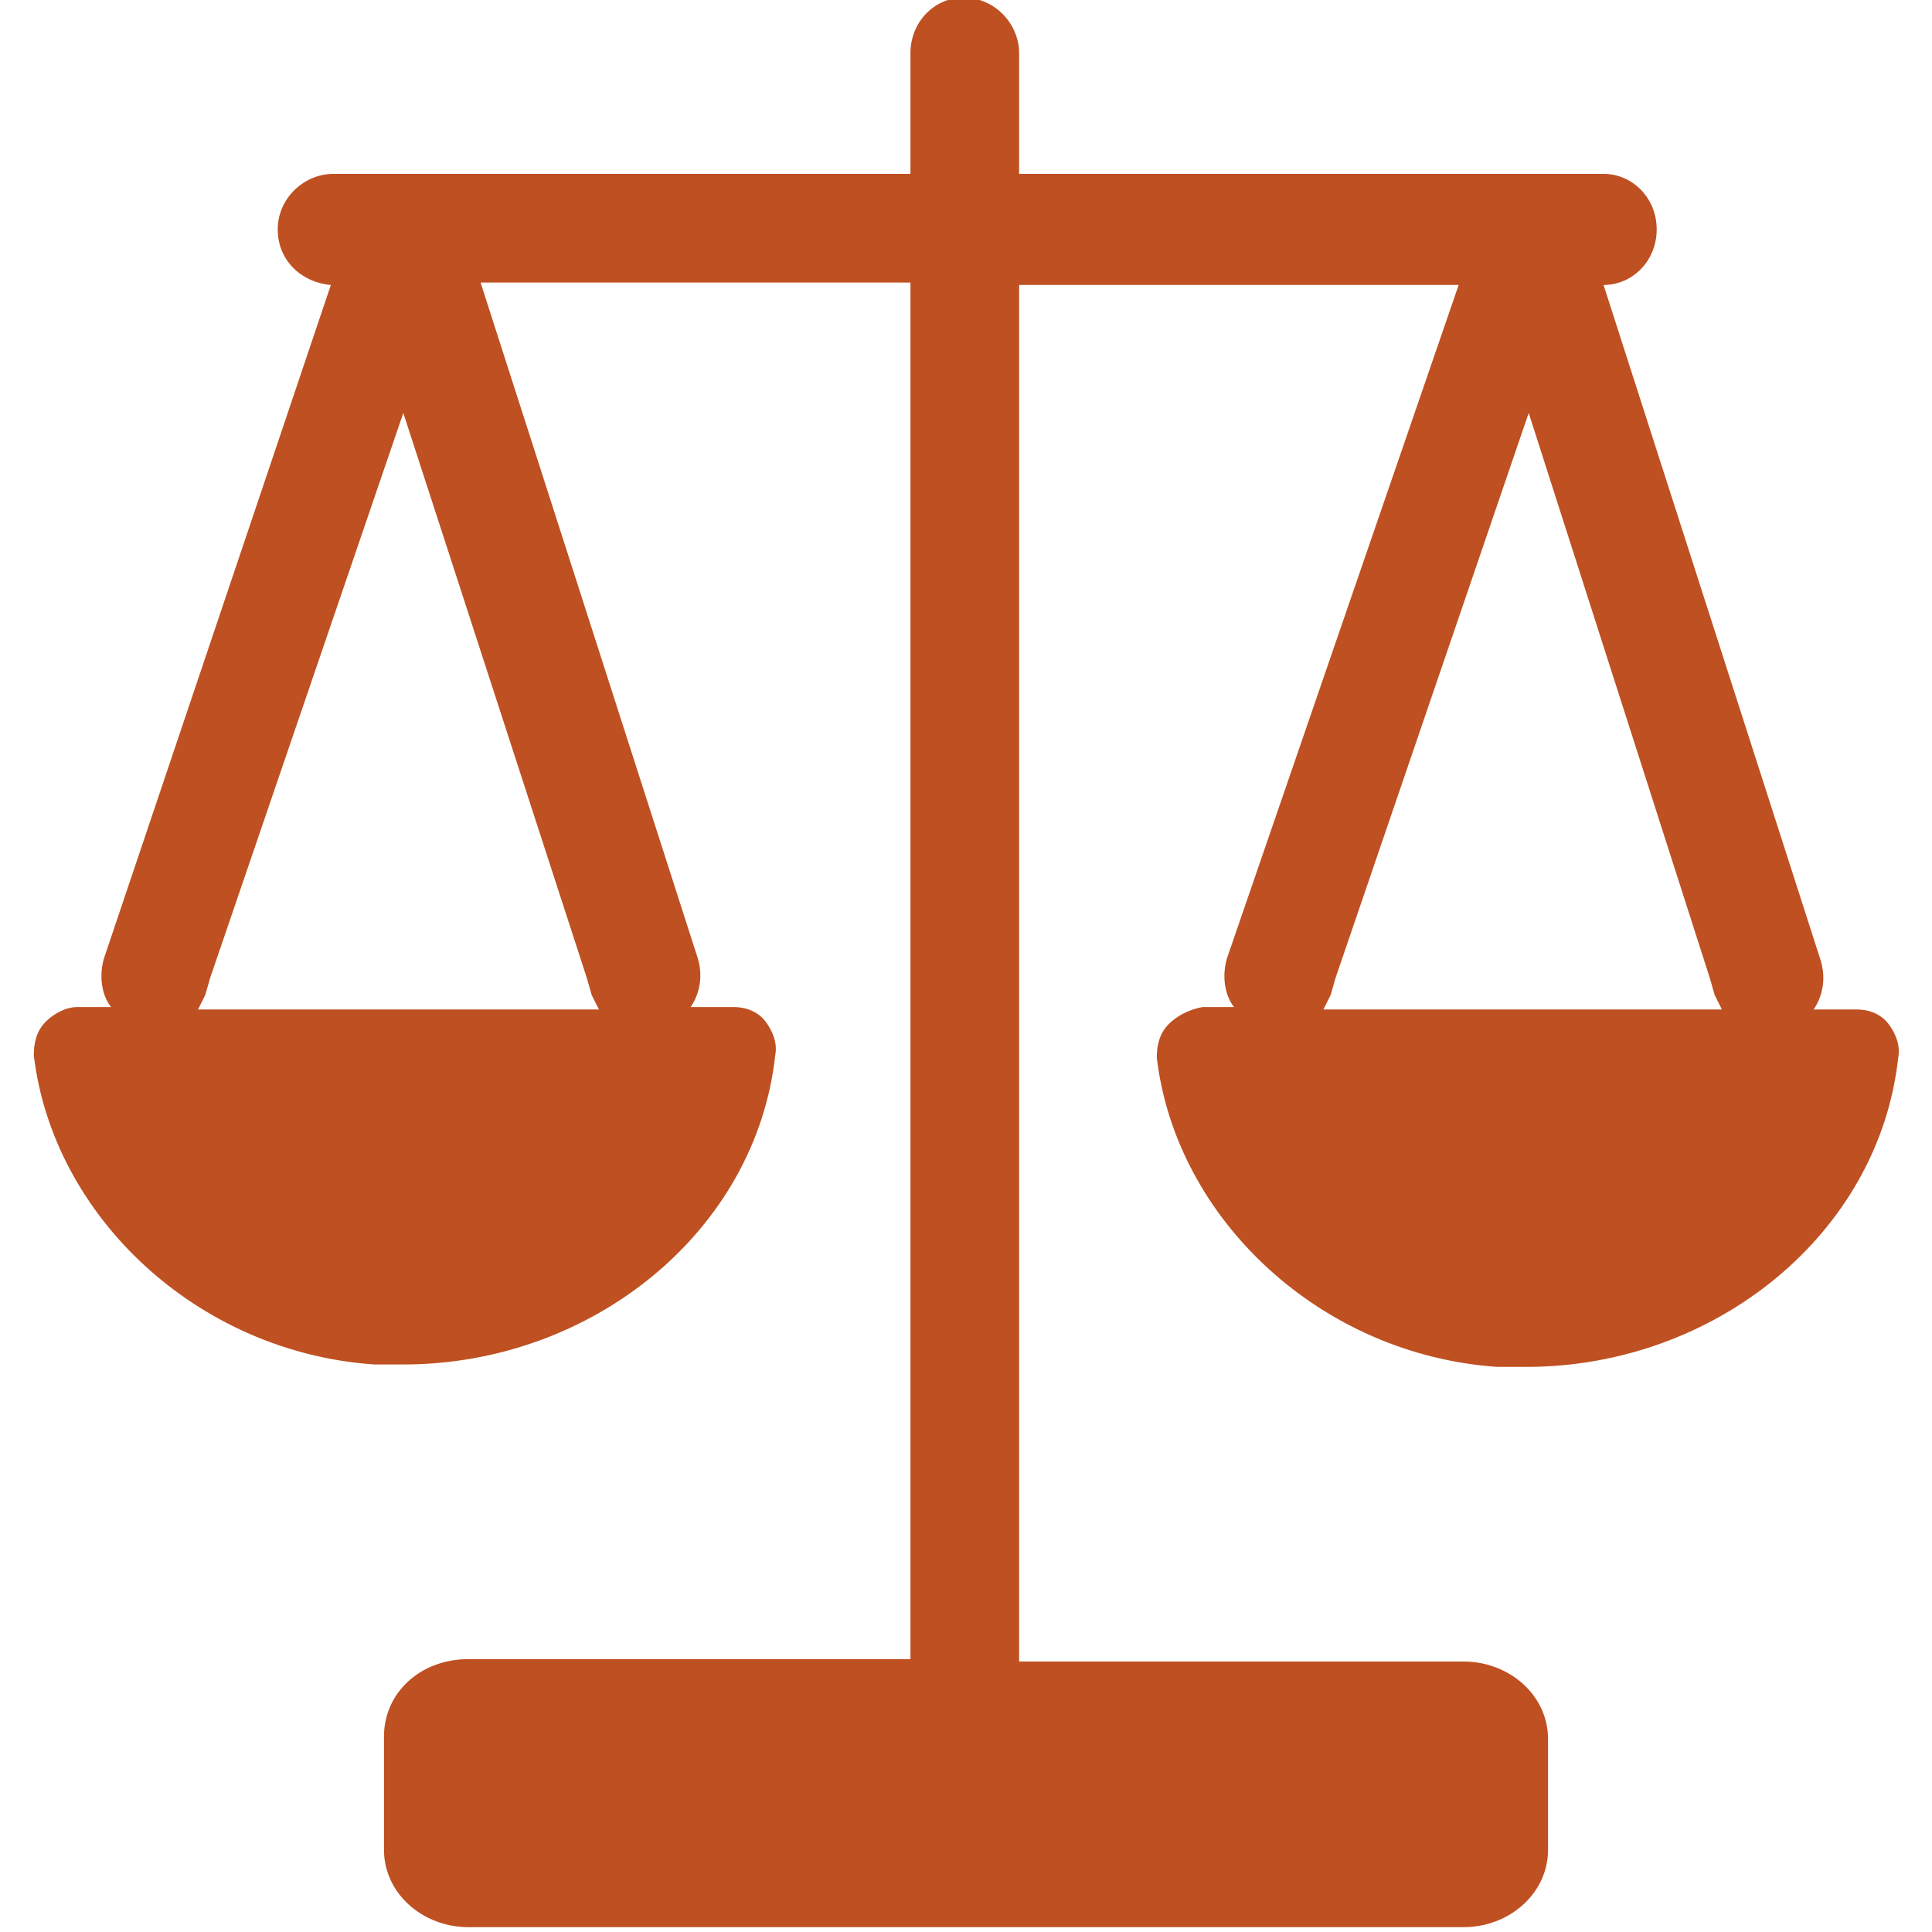 <?xml version="1.0" encoding="utf-8"?>
<!-- Generator: Adobe Illustrator 25.4.1, SVG Export Plug-In . SVG Version: 6.00 Build 0)  -->
<svg version="1.1" id="Livello_1" xmlns="http://www.w3.org/2000/svg" xmlns:xlink="http://www.w3.org/1999/xlink" x="0px" y="0px"
	 viewBox="0 0 80 80" style="enable-background:new 0 0 80 80;" xml:space="preserve">
<style type="text/css">
	.st0{fill:#BF5021;}
</style>
<g>
	<path class="st0" d="M48.4,42.4c-0.4,0.4-0.5,0.9-0.5,1.4c0.8,6.7,6.8,12.3,14.1,12.8c0.4,0,0.8,0,1.2,0c7.8,0,14.6-5.5,15.4-12.8
		c0.1-0.5-0.1-1-0.4-1.4c-0.3-0.4-0.8-0.6-1.3-0.6h-1.8c0.4-0.6,0.5-1.3,0.3-2l-9-28c1.2,0,2.2-1,2.2-2.3s-1-2.3-2.2-2.3H42.2v-5
		c0-1.2-1-2.3-2.3-2.3c-1.2,0-2.2,1-2.2,2.3v5H13.8c-1.2,0-2.3,1-2.3,2.3s1,2.2,2.2,2.3L4.3,39.7c-0.2,0.7-0.1,1.5,0.3,2H3.2
		c-0.5,0-1,0.3-1.3,0.6c-0.4,0.4-0.5,0.9-0.5,1.4c0.8,6.7,6.8,12.3,14.1,12.8c0.4,0,0.8,0,1.2,0c7.8,0,14.6-5.5,15.4-12.8
		c0.1-0.5-0.1-1-0.4-1.4c-0.3-0.4-0.8-0.6-1.3-0.6h-1.8c0.4-0.6,0.5-1.3,0.3-2l-9-28h17.8v57l-18.3,0c-2,0-3.5,1.4-3.5,3.2v4.7
		c0,1.8,1.6,3.2,3.5,3.2h41.2c1.9,0,3.5-1.4,3.5-3.2V72c0-1.8-1.6-3.2-3.5-3.2l-18.4,0v-57h18.2l-9.6,27.9c-0.2,0.7-0.1,1.5,0.3,2
		h-1.3C49.2,41.8,48.7,42.1,48.4,42.4z M24.3,40.5l0.2,0.7c0.1,0.2,0.2,0.4,0.3,0.6H8.2c0.1-0.2,0.2-0.4,0.3-0.6l0.2-0.7l8-23.4
		L24.3,40.5z M55.1,41.2l0.2-0.7l8-23.4l7.5,23.4l0.2,0.7c0.1,0.2,0.2,0.4,0.3,0.6H54.8C54.9,41.6,55,41.4,55.1,41.2z"/>
</g>
</svg>
